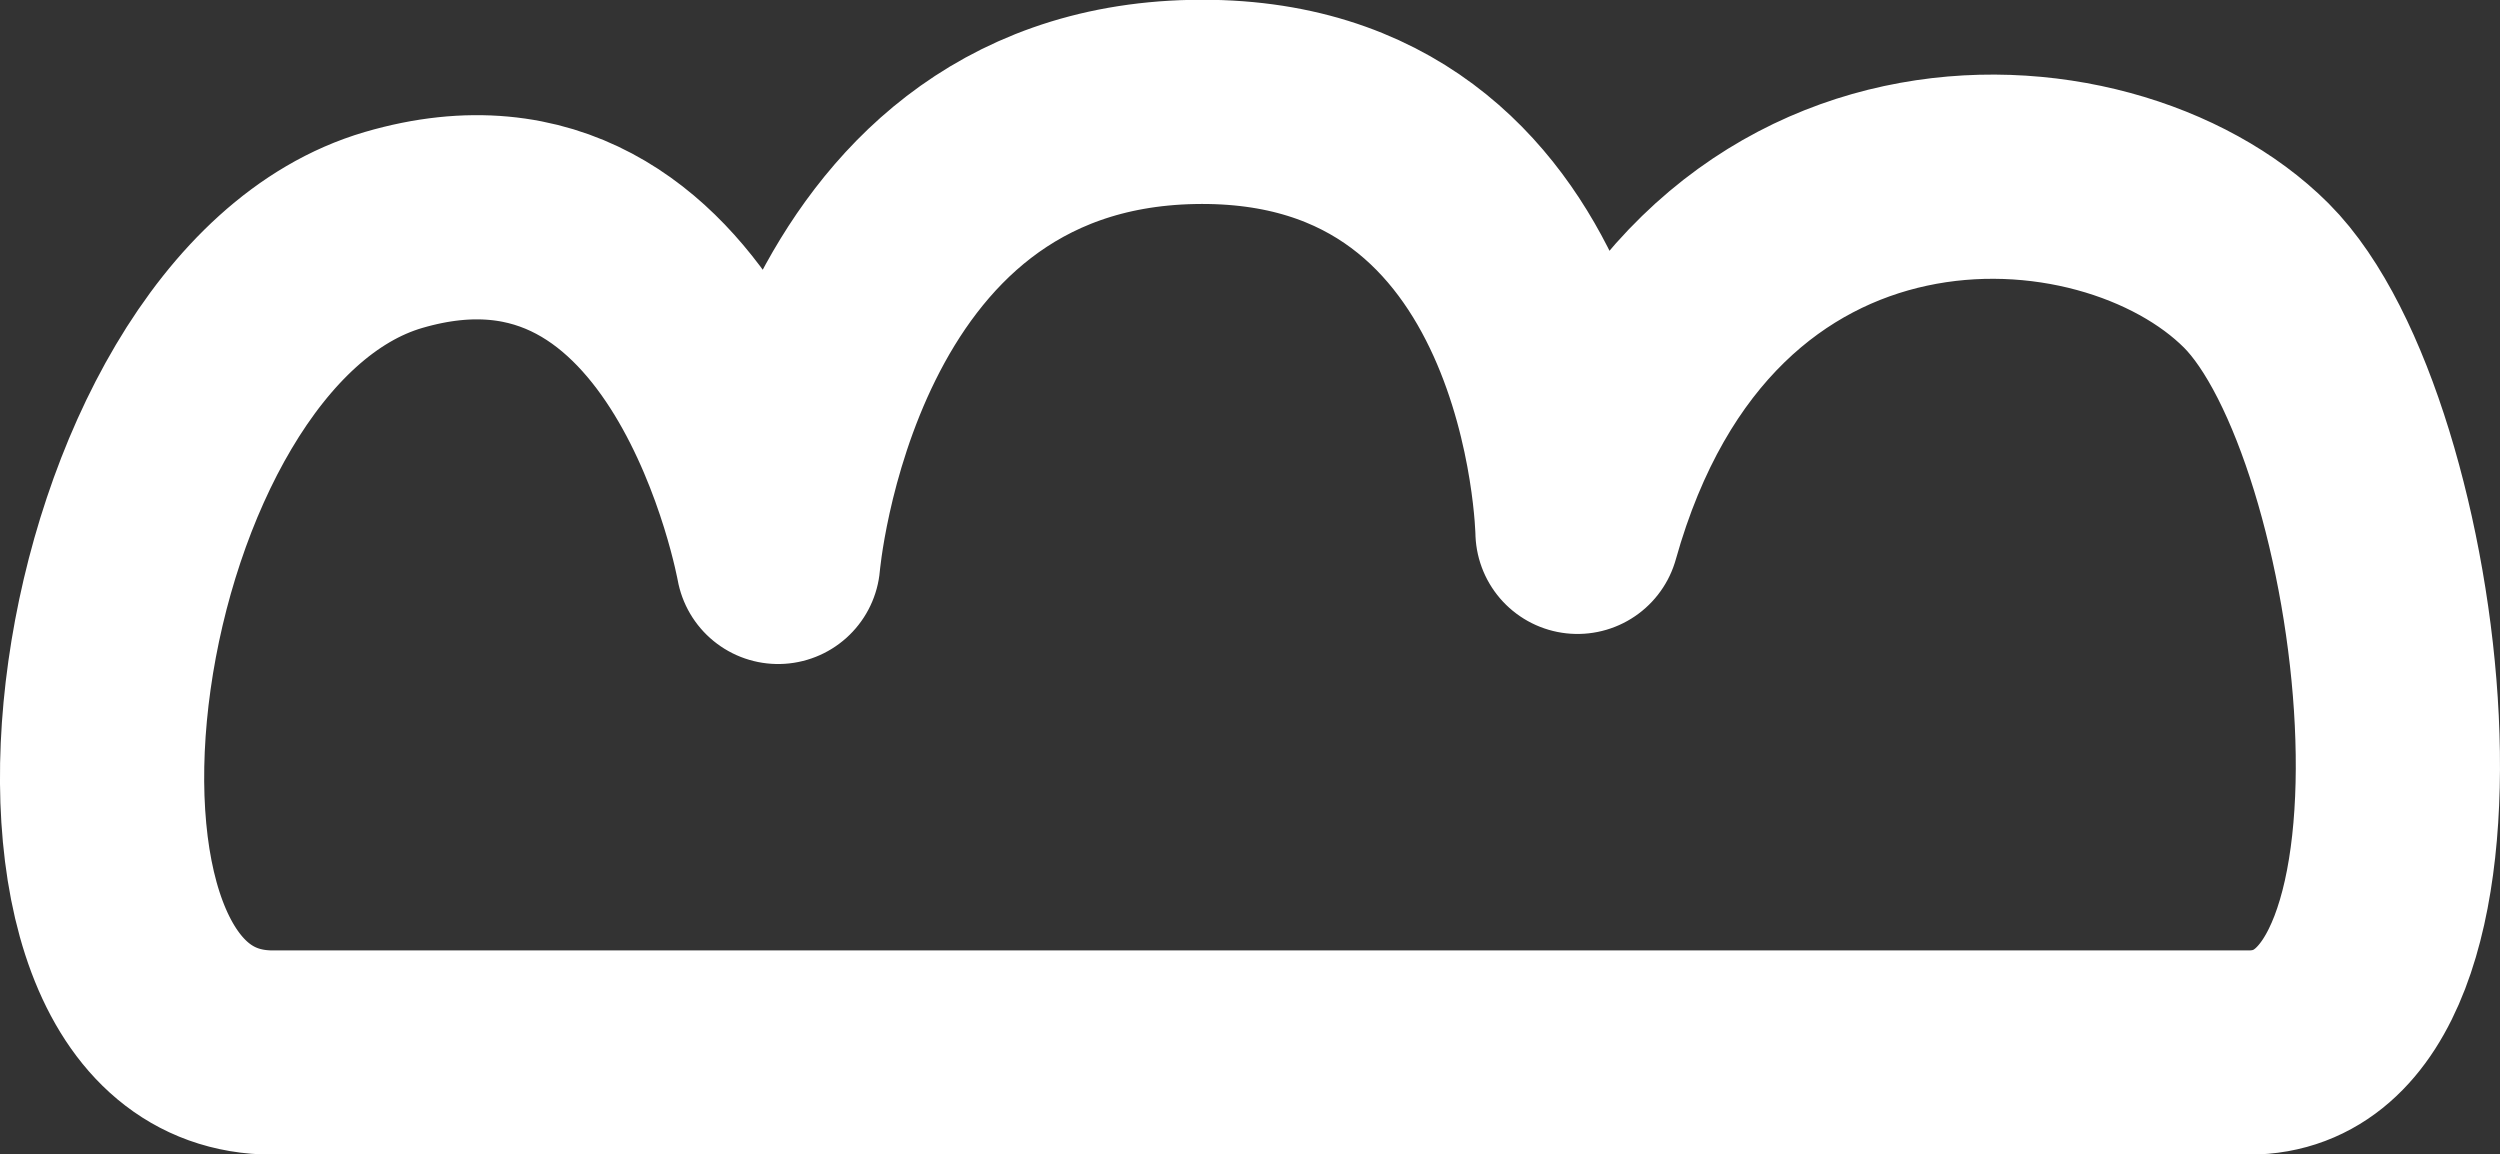 <svg viewBox="0 0 87.29 40.31" xmlns="http://www.w3.org/2000/svg"><rect x="0" y="0" width="87.29" height="40.31" fill="#333333" stroke="none"/><path d="m9.52 36.75h69c8.16 0 5.53-21.86.26-27.13s-19.49-6.06-23.7 8.95c0 0-.26-15.27-13.43-15.01s-14.48 16.06-14.48 16.06-2.63-14.75-13.43-11.59c-10.81 3.17-14.23 28.72-4.22 28.72z" fill="none" stroke="#fff" stroke-linecap="round" stroke-linejoin="round" stroke-width="7.13"/></svg>